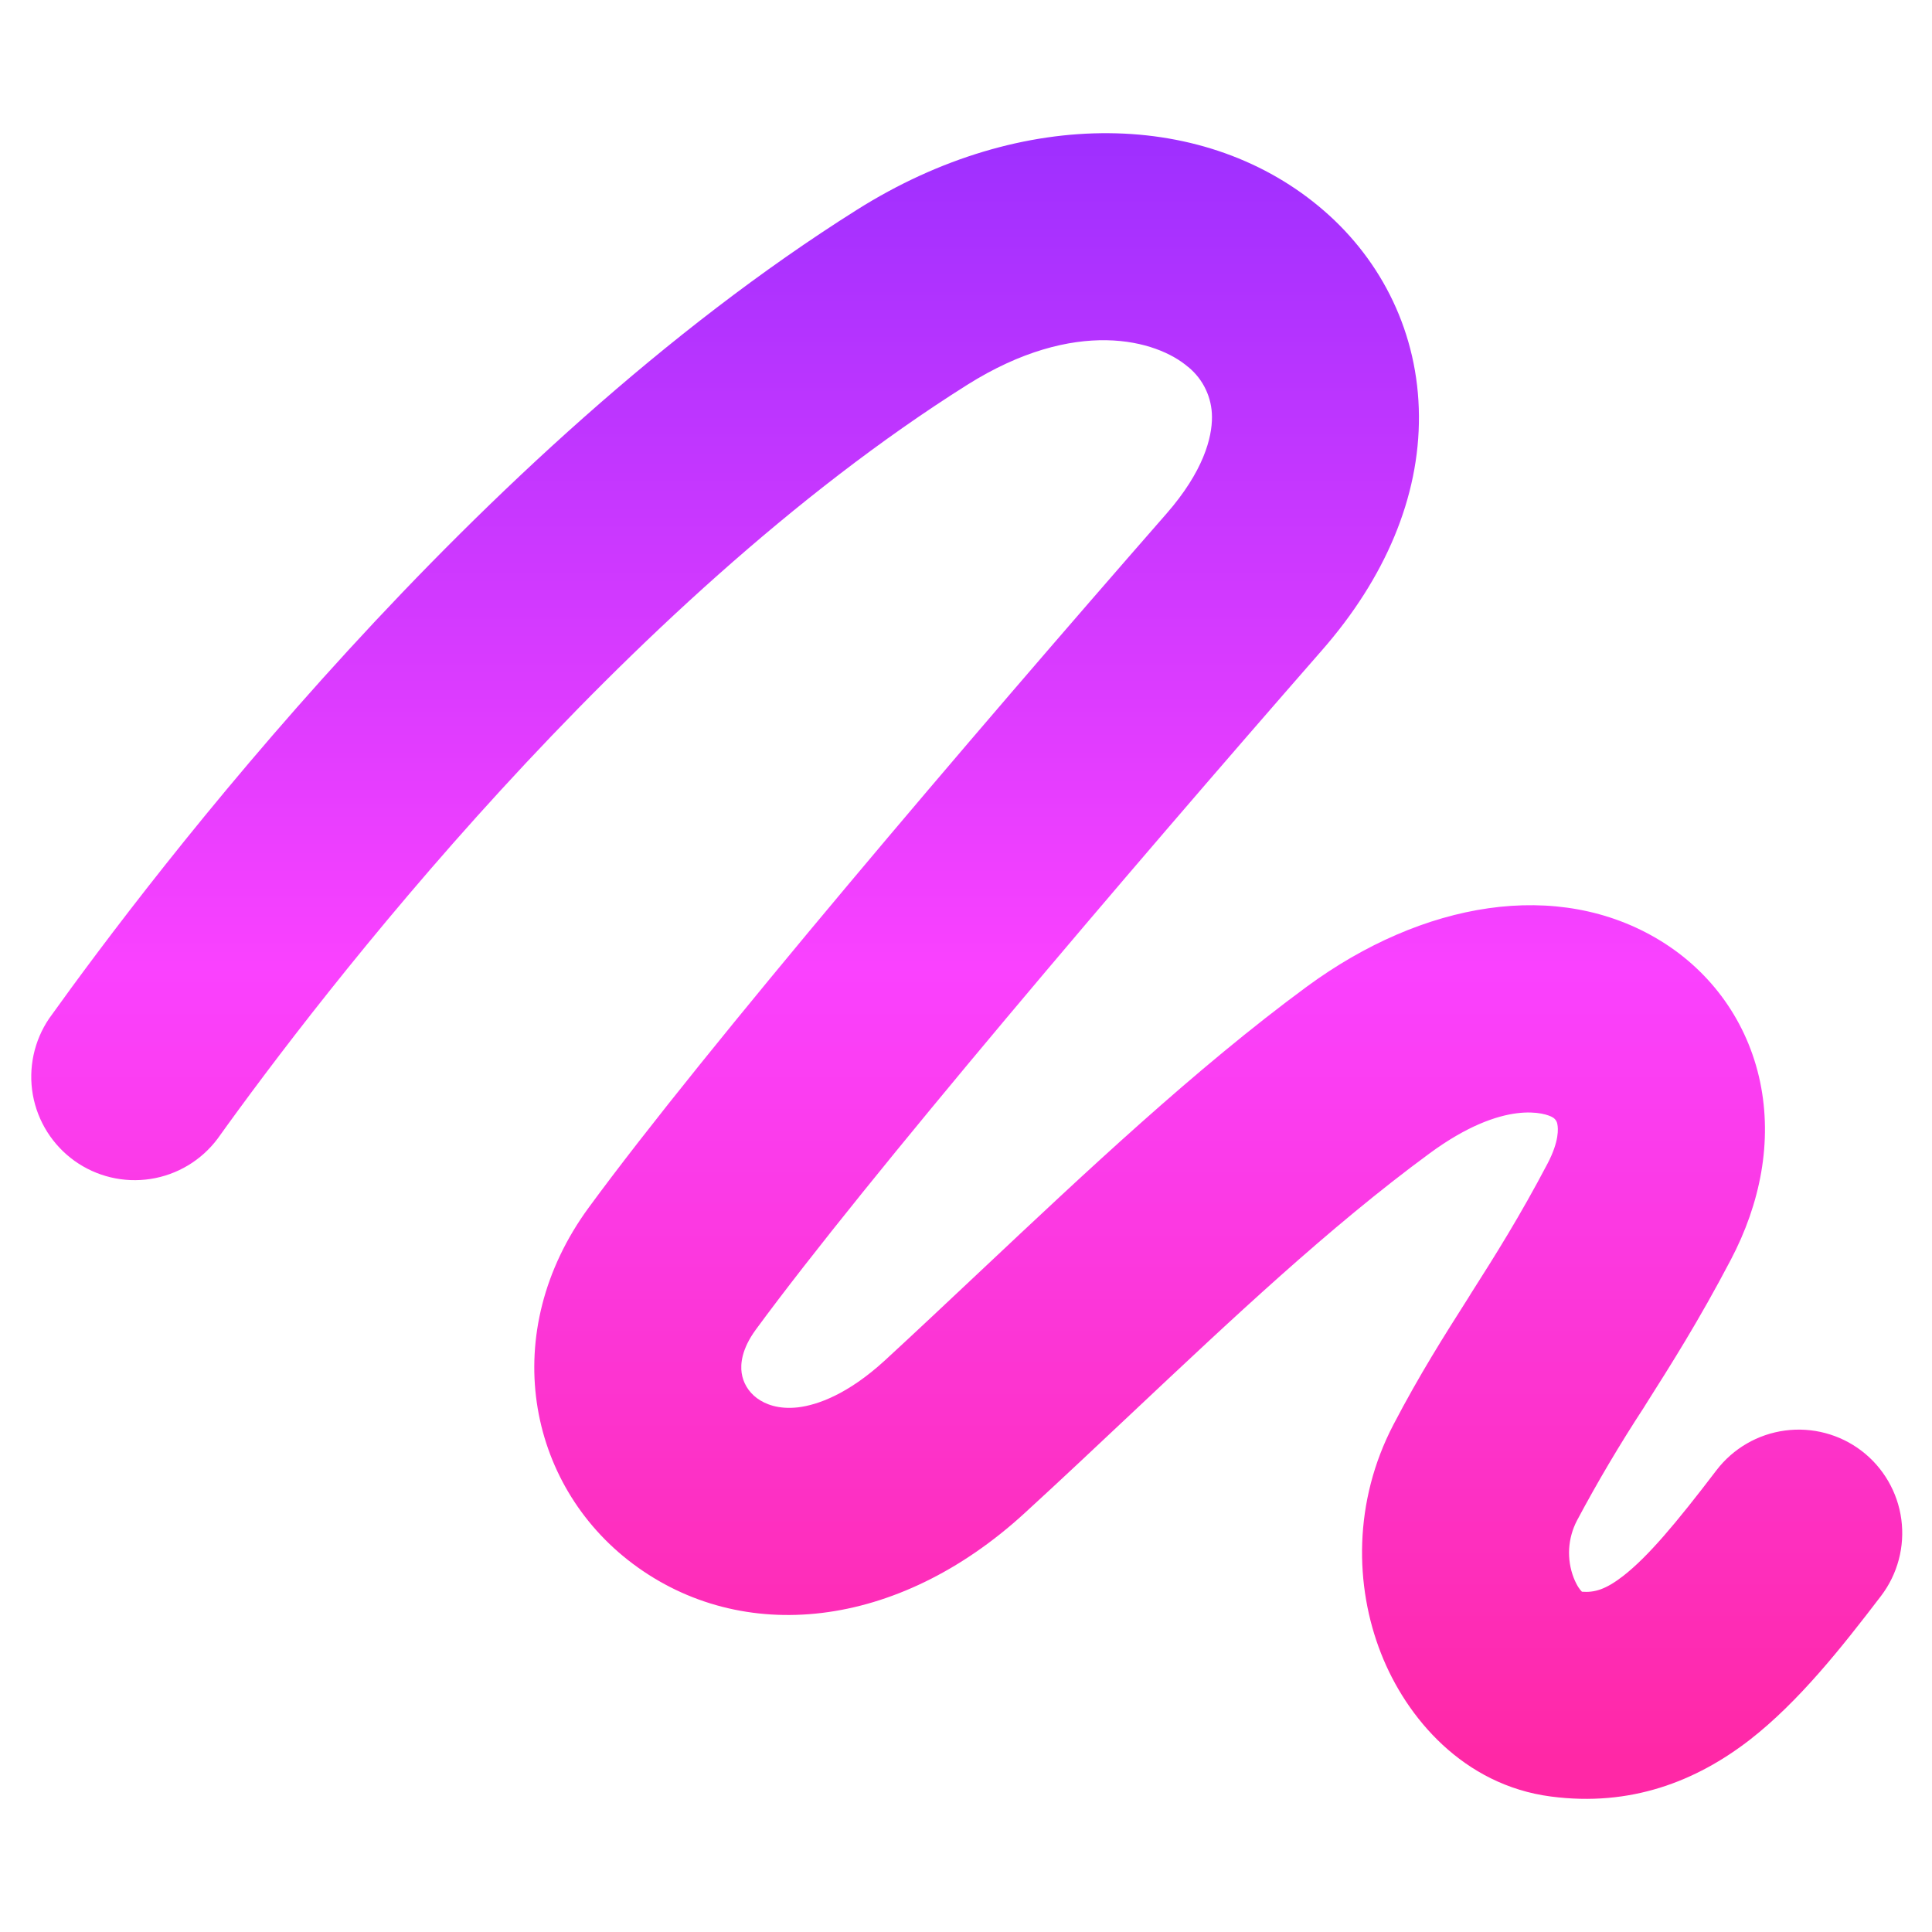 <svg width="32" height="32" viewBox="0 0 32 32" fill="none" xmlns="http://www.w3.org/2000/svg">
<path d="M19.681 6.08C19.162 5.63 17.813 5.246 16.019 6.375C10.286 9.987 5.292 16.501 3.603 18.862C3.334 19.22 2.936 19.459 2.494 19.527C2.051 19.596 1.599 19.488 1.235 19.228C0.871 18.967 0.623 18.575 0.544 18.134C0.466 17.693 0.563 17.239 0.814 16.869C2.529 14.473 7.85 7.468 14.193 3.475C16.938 1.744 20.001 1.817 21.93 3.491C22.892 4.325 23.493 5.525 23.502 6.887C23.512 8.238 22.94 9.577 21.898 10.768C18.636 14.499 14.328 19.557 12.517 22.025C12.28 22.35 12.264 22.597 12.284 22.739C12.307 22.899 12.392 23.049 12.536 23.157C12.675 23.26 12.897 23.347 13.219 23.31C13.539 23.271 14.042 23.095 14.654 22.535C15.171 22.06 15.708 21.552 16.261 21.033C17.964 19.431 19.804 17.696 21.646 16.341C23.562 14.933 25.802 14.542 27.5 15.58C28.348 16.099 28.945 16.928 29.153 17.92C29.358 18.903 29.162 19.927 28.666 20.869C28.136 21.879 27.674 22.606 27.26 23.26L27.228 23.312C26.831 23.919 26.461 24.544 26.12 25.184C26.044 25.329 26 25.489 25.99 25.653C25.981 25.816 26.006 25.98 26.065 26.133C26.12 26.27 26.172 26.336 26.202 26.364C26.412 26.38 26.595 26.327 26.885 26.103C27.292 25.785 27.747 25.248 28.43 24.352C28.706 23.991 29.115 23.754 29.566 23.694C30.016 23.634 30.473 23.755 30.834 24.031C31.195 24.307 31.432 24.716 31.492 25.166C31.552 25.617 31.431 26.073 31.155 26.435C30.504 27.287 29.797 28.181 28.988 28.812C28.092 29.507 27.006 29.929 25.688 29.756C24.241 29.568 23.292 28.453 22.874 27.385C22.435 26.268 22.414 24.871 23.08 23.596C23.514 22.764 23.925 22.117 24.316 21.502L24.364 21.424C24.769 20.787 25.169 20.153 25.633 19.271C25.827 18.901 25.809 18.688 25.795 18.622C25.792 18.597 25.782 18.574 25.768 18.554C25.754 18.533 25.735 18.517 25.713 18.505C25.614 18.444 24.92 18.19 23.678 19.104C22.019 20.323 20.403 21.847 18.741 23.411C18.158 23.959 17.569 24.515 16.97 25.063C14.86 26.997 12.291 27.255 10.483 25.902C8.723 24.585 8.241 22.062 9.752 20C11.665 17.39 16.076 12.217 19.317 8.512C19.937 7.804 20.076 7.244 20.074 6.908C20.074 6.749 20.039 6.593 19.971 6.45C19.904 6.307 19.805 6.181 19.683 6.08H19.681Z" fill="url(#paint0_linear_13201_4282)"/>
<defs>
<linearGradient id="paint0_linear_13201_4282" x1="16.012" y1="2.206" x2="16.012" y2="29.795" gradientUnits="userSpaceOnUse">
<stop stop-color="#9E2FFF"/>
<stop offset="0.5" stop-color="#FA41FF"/>
<stop offset="0.976" stop-color="#FF28A6"/>
</linearGradient>
</defs>
</svg>
